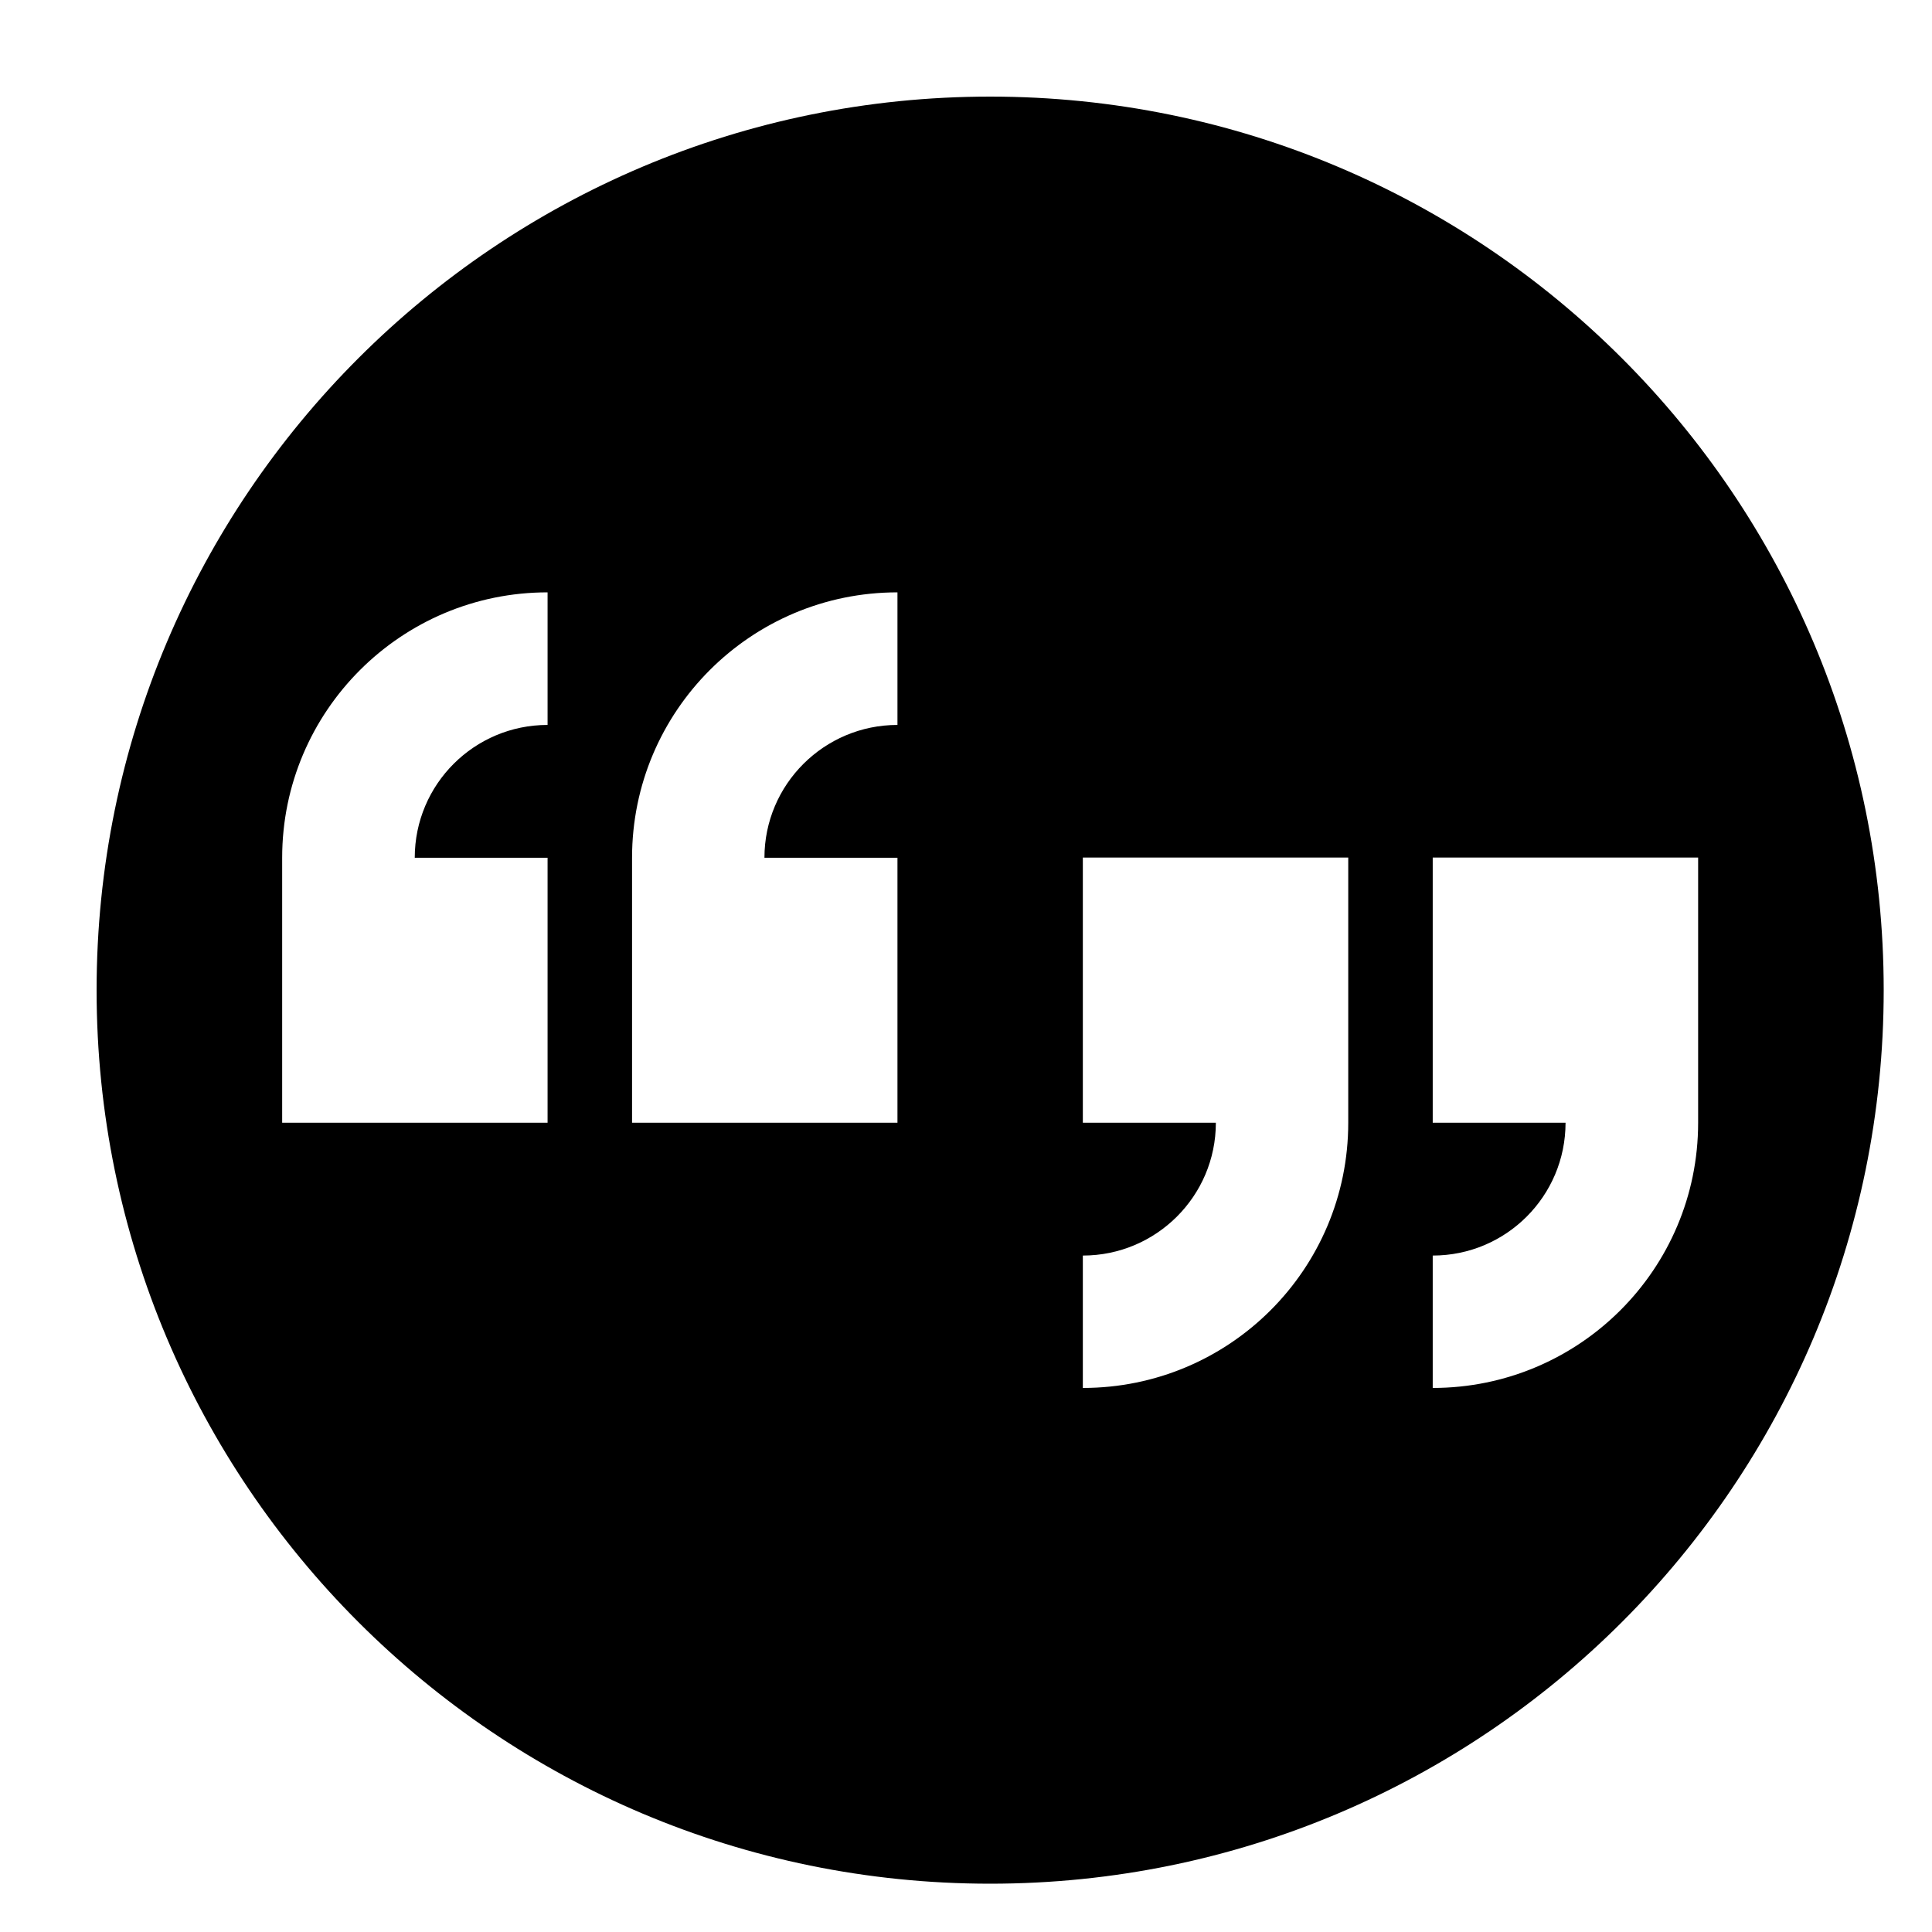 <svg width="40" height="40" viewBox="0 0 40 40" fill="none" xmlns="http://www.w3.org/2000/svg">
<path d="M20.5 2C10.282 2 2 10.282 2 20.5C2 30.718 10.282 39 20.5 39C30.718 39 39 30.718 39 20.5C39 10.282 30.718 2 20.5 2ZM11.337 15.009C9.82 15.009 8.587 16.238 8.587 17.759H11.337V23.245H5.842V17.759C5.842 14.722 8.308 12.264 11.337 12.264V15.009ZM18.581 15.009C17.065 15.009 15.827 16.238 15.827 17.759H18.581V23.245H13.086V17.759C13.086 14.722 15.548 12.264 18.581 12.264V15.009ZM27.914 23.245C27.914 26.283 25.452 28.736 22.419 28.736V25.995C23.935 25.995 25.173 24.766 25.173 23.245H22.419V17.755H27.914V23.245ZM35.158 23.245C35.158 26.283 32.692 28.736 29.663 28.736V25.995C31.18 25.995 32.413 24.766 32.413 23.245H29.663V17.755H35.158V23.245Z" fill="black"/>
</svg>
